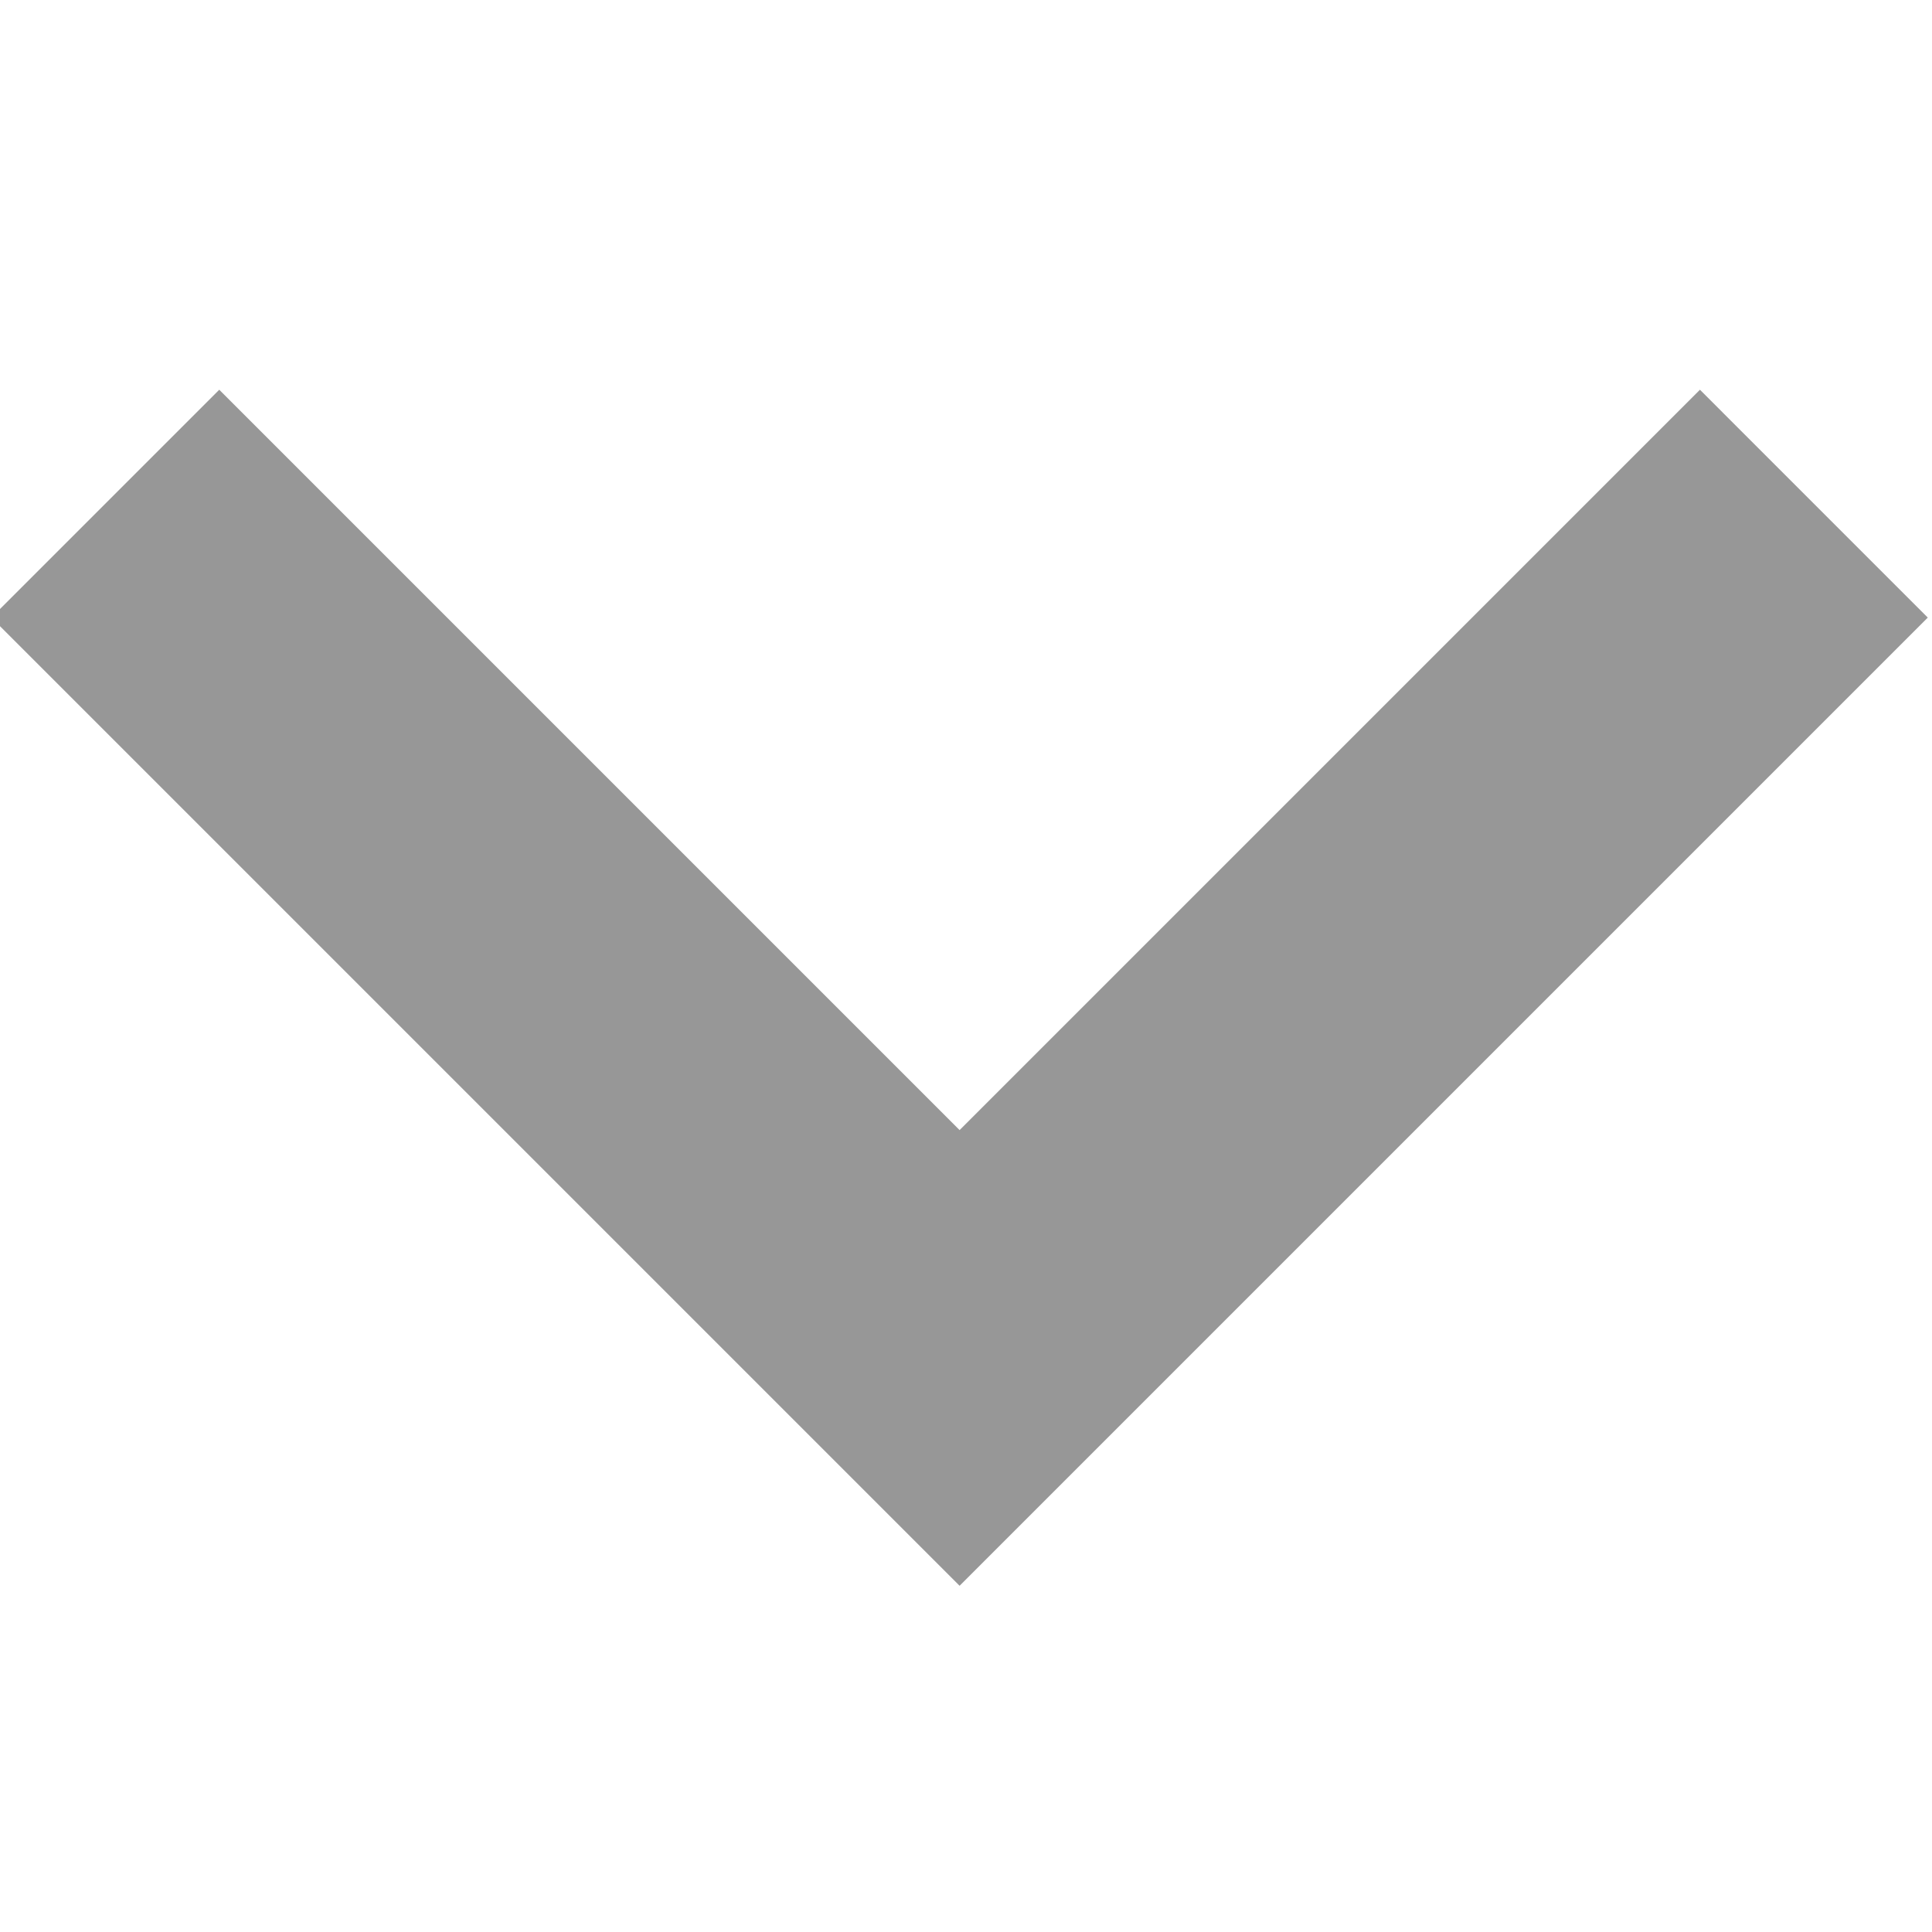 <?xml version="1.0" encoding="UTF-8" standalone="no"?><!DOCTYPE svg PUBLIC "-//W3C//DTD SVG 1.1//EN" "http://www.w3.org/Graphics/SVG/1.1/DTD/svg11.dtd"><svg width="10px" height="10px" version="1.1" xmlns="http://www.w3.org/2000/svg" xmlns:xlink="http://www.w3.org/1999/xlink" xml:space="preserve" xmlns:serif="http://www.serif.com/" style="fill-rule:evenodd;clip-rule:evenodd;stroke-linejoin:round;stroke-miterlimit:2;"><g transform="matrix(1,0,0,1,-1434.73,-57.358)"><g id="Artboard2" transform="matrix(0.193,0,0,0.193,1457.17,14.53)"><rect x="-116.5" y="222.43" width="51.936" height="51.936" style="fill:none;"/><clipPath id="_clip1"><rect x="-116.5" y="222.43" width="51.936" height="51.936"/></clipPath><g clip-path="url(#_clip1)"><g transform="matrix(5.346,0,0,5.346,-116.5,232.359)"><path d="M4.857,6L9.714,1.143L8.571,0L4.857,3.714L1.143,0L0,1.143L4.857,6Z" style="fill:rgb(151,151,151);fill-rule:nonzero;"/></g></g></g></g></svg>